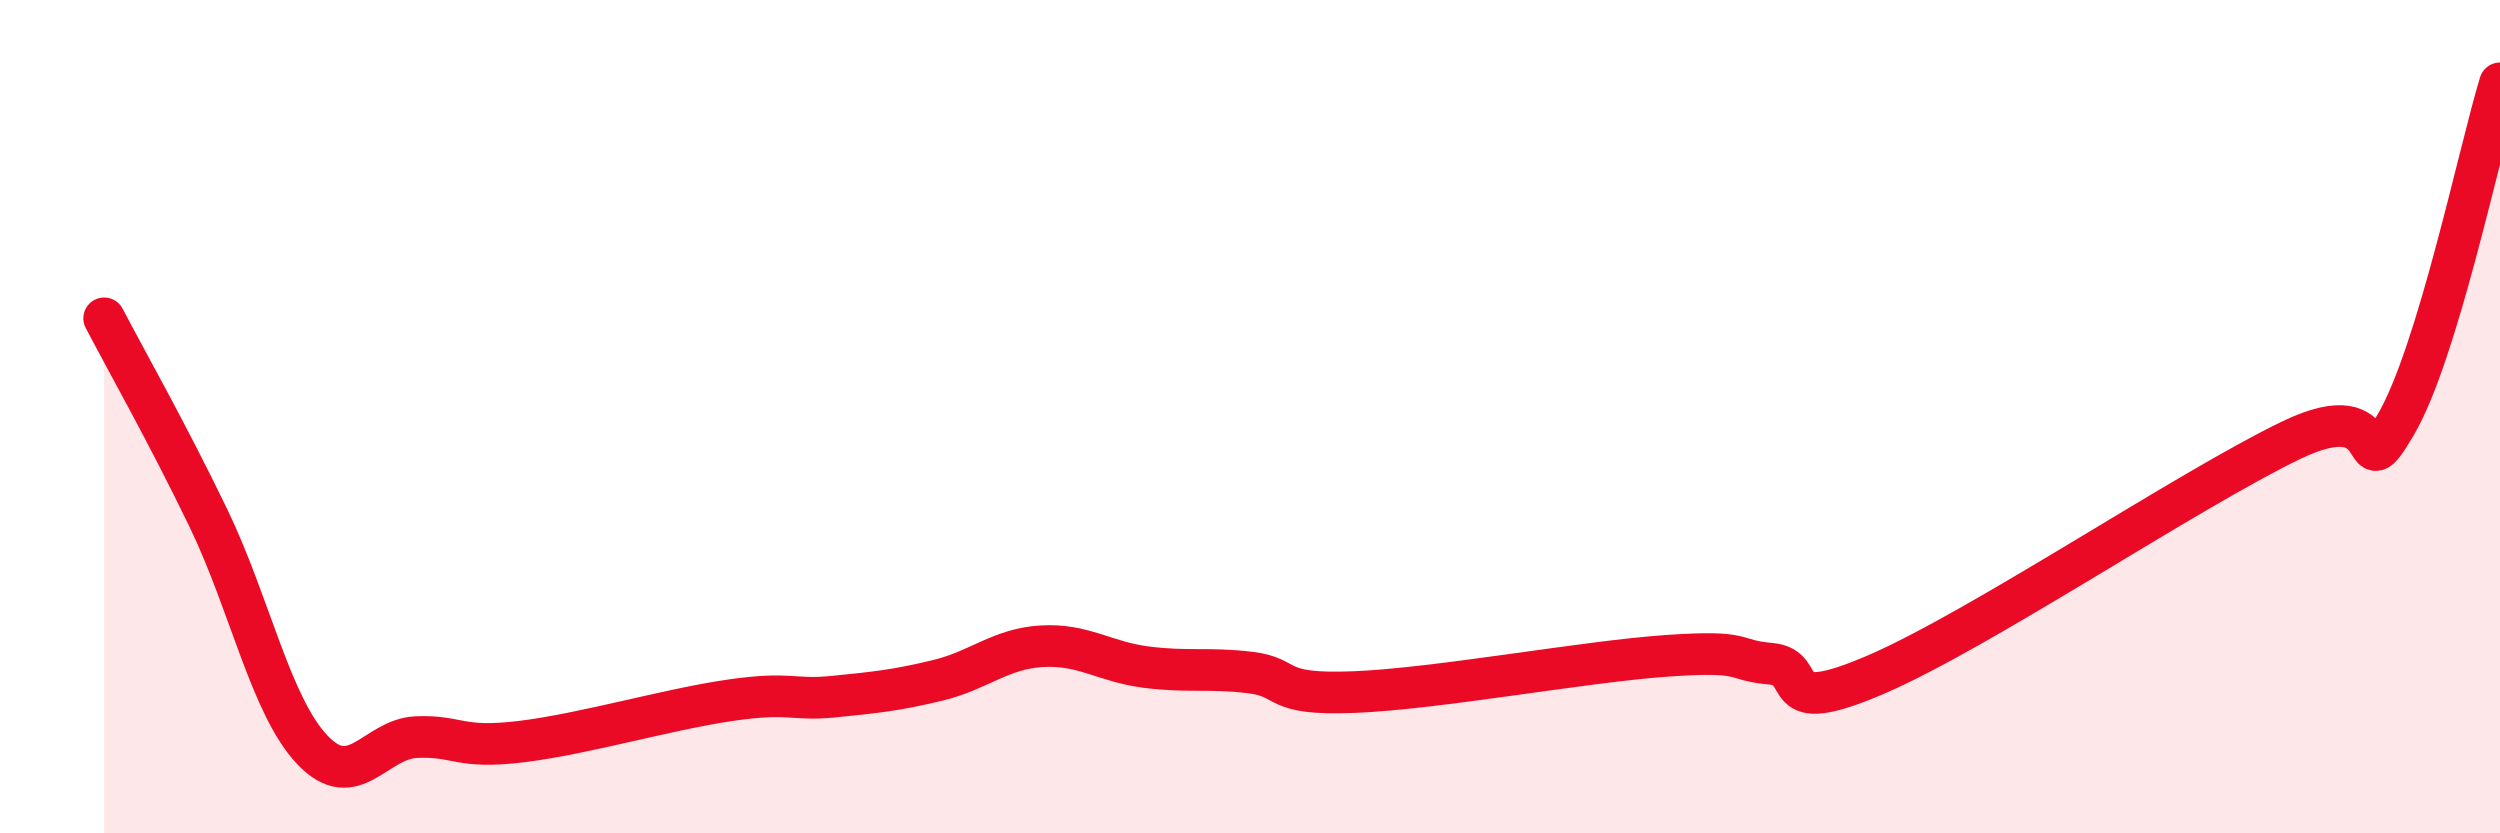 
    <svg width="60" height="20" viewBox="0 0 60 20" xmlns="http://www.w3.org/2000/svg">
      <path
        d="M 2.5,7.64 C 3,8.6 4,10.36 5,12.43 C 6,14.5 6.5,16.95 7.5,18 C 8.5,19.05 9,17.73 10,17.69 C 11,17.65 11,17.98 12.5,17.8 C 14,17.62 16,17.03 17.5,16.81 C 19,16.59 19,16.82 20,16.72 C 21,16.62 21.5,16.57 22.5,16.33 C 23.5,16.09 24,15.57 25,15.51 C 26,15.45 26.5,15.88 27.5,16.01 C 28.5,16.14 29,16.02 30,16.14 C 31,16.26 30.5,16.69 32.5,16.61 C 34.5,16.53 38,15.88 40,15.74 C 42,15.6 41.5,15.84 42.5,15.93 C 43.5,16.02 42.5,17.27 45,16.2 C 47.5,15.13 52.5,11.76 55,10.56 C 57.5,9.36 56.5,11.9 57.5,10.19 C 58.5,8.48 59.5,3.64 60,2L60 20L2.5 20Z"
        fill="#EB0A25"
        opacity="0.1"
        stroke-linecap="round"
        stroke-linejoin="round"
      />
      <path
        d="M 2.5,7.64 C 3,8.6 4,10.36 5,12.43 C 6,14.5 6.5,16.95 7.5,18 C 8.5,19.05 9,17.73 10,17.69 C 11,17.65 11,17.98 12.5,17.8 C 14,17.62 16,17.03 17.5,16.81 C 19,16.59 19,16.82 20,16.72 C 21,16.62 21.5,16.57 22.5,16.33 C 23.5,16.09 24,15.57 25,15.51 C 26,15.45 26.5,15.88 27.5,16.01 C 28.5,16.14 29,16.02 30,16.14 C 31,16.26 30.5,16.69 32.5,16.61 C 34.5,16.53 38,15.88 40,15.74 C 42,15.6 41.5,15.84 42.5,15.93 C 43.5,16.02 42.5,17.27 45,16.2 C 47.5,15.13 52.5,11.76 55,10.56 C 57.5,9.36 56.5,11.9 57.5,10.19 C 58.5,8.48 59.5,3.64 60,2"
        stroke="#EB0A25"
        stroke-width="1"
        fill="none"
        stroke-linecap="round"
        stroke-linejoin="round"
      />
    </svg>
  